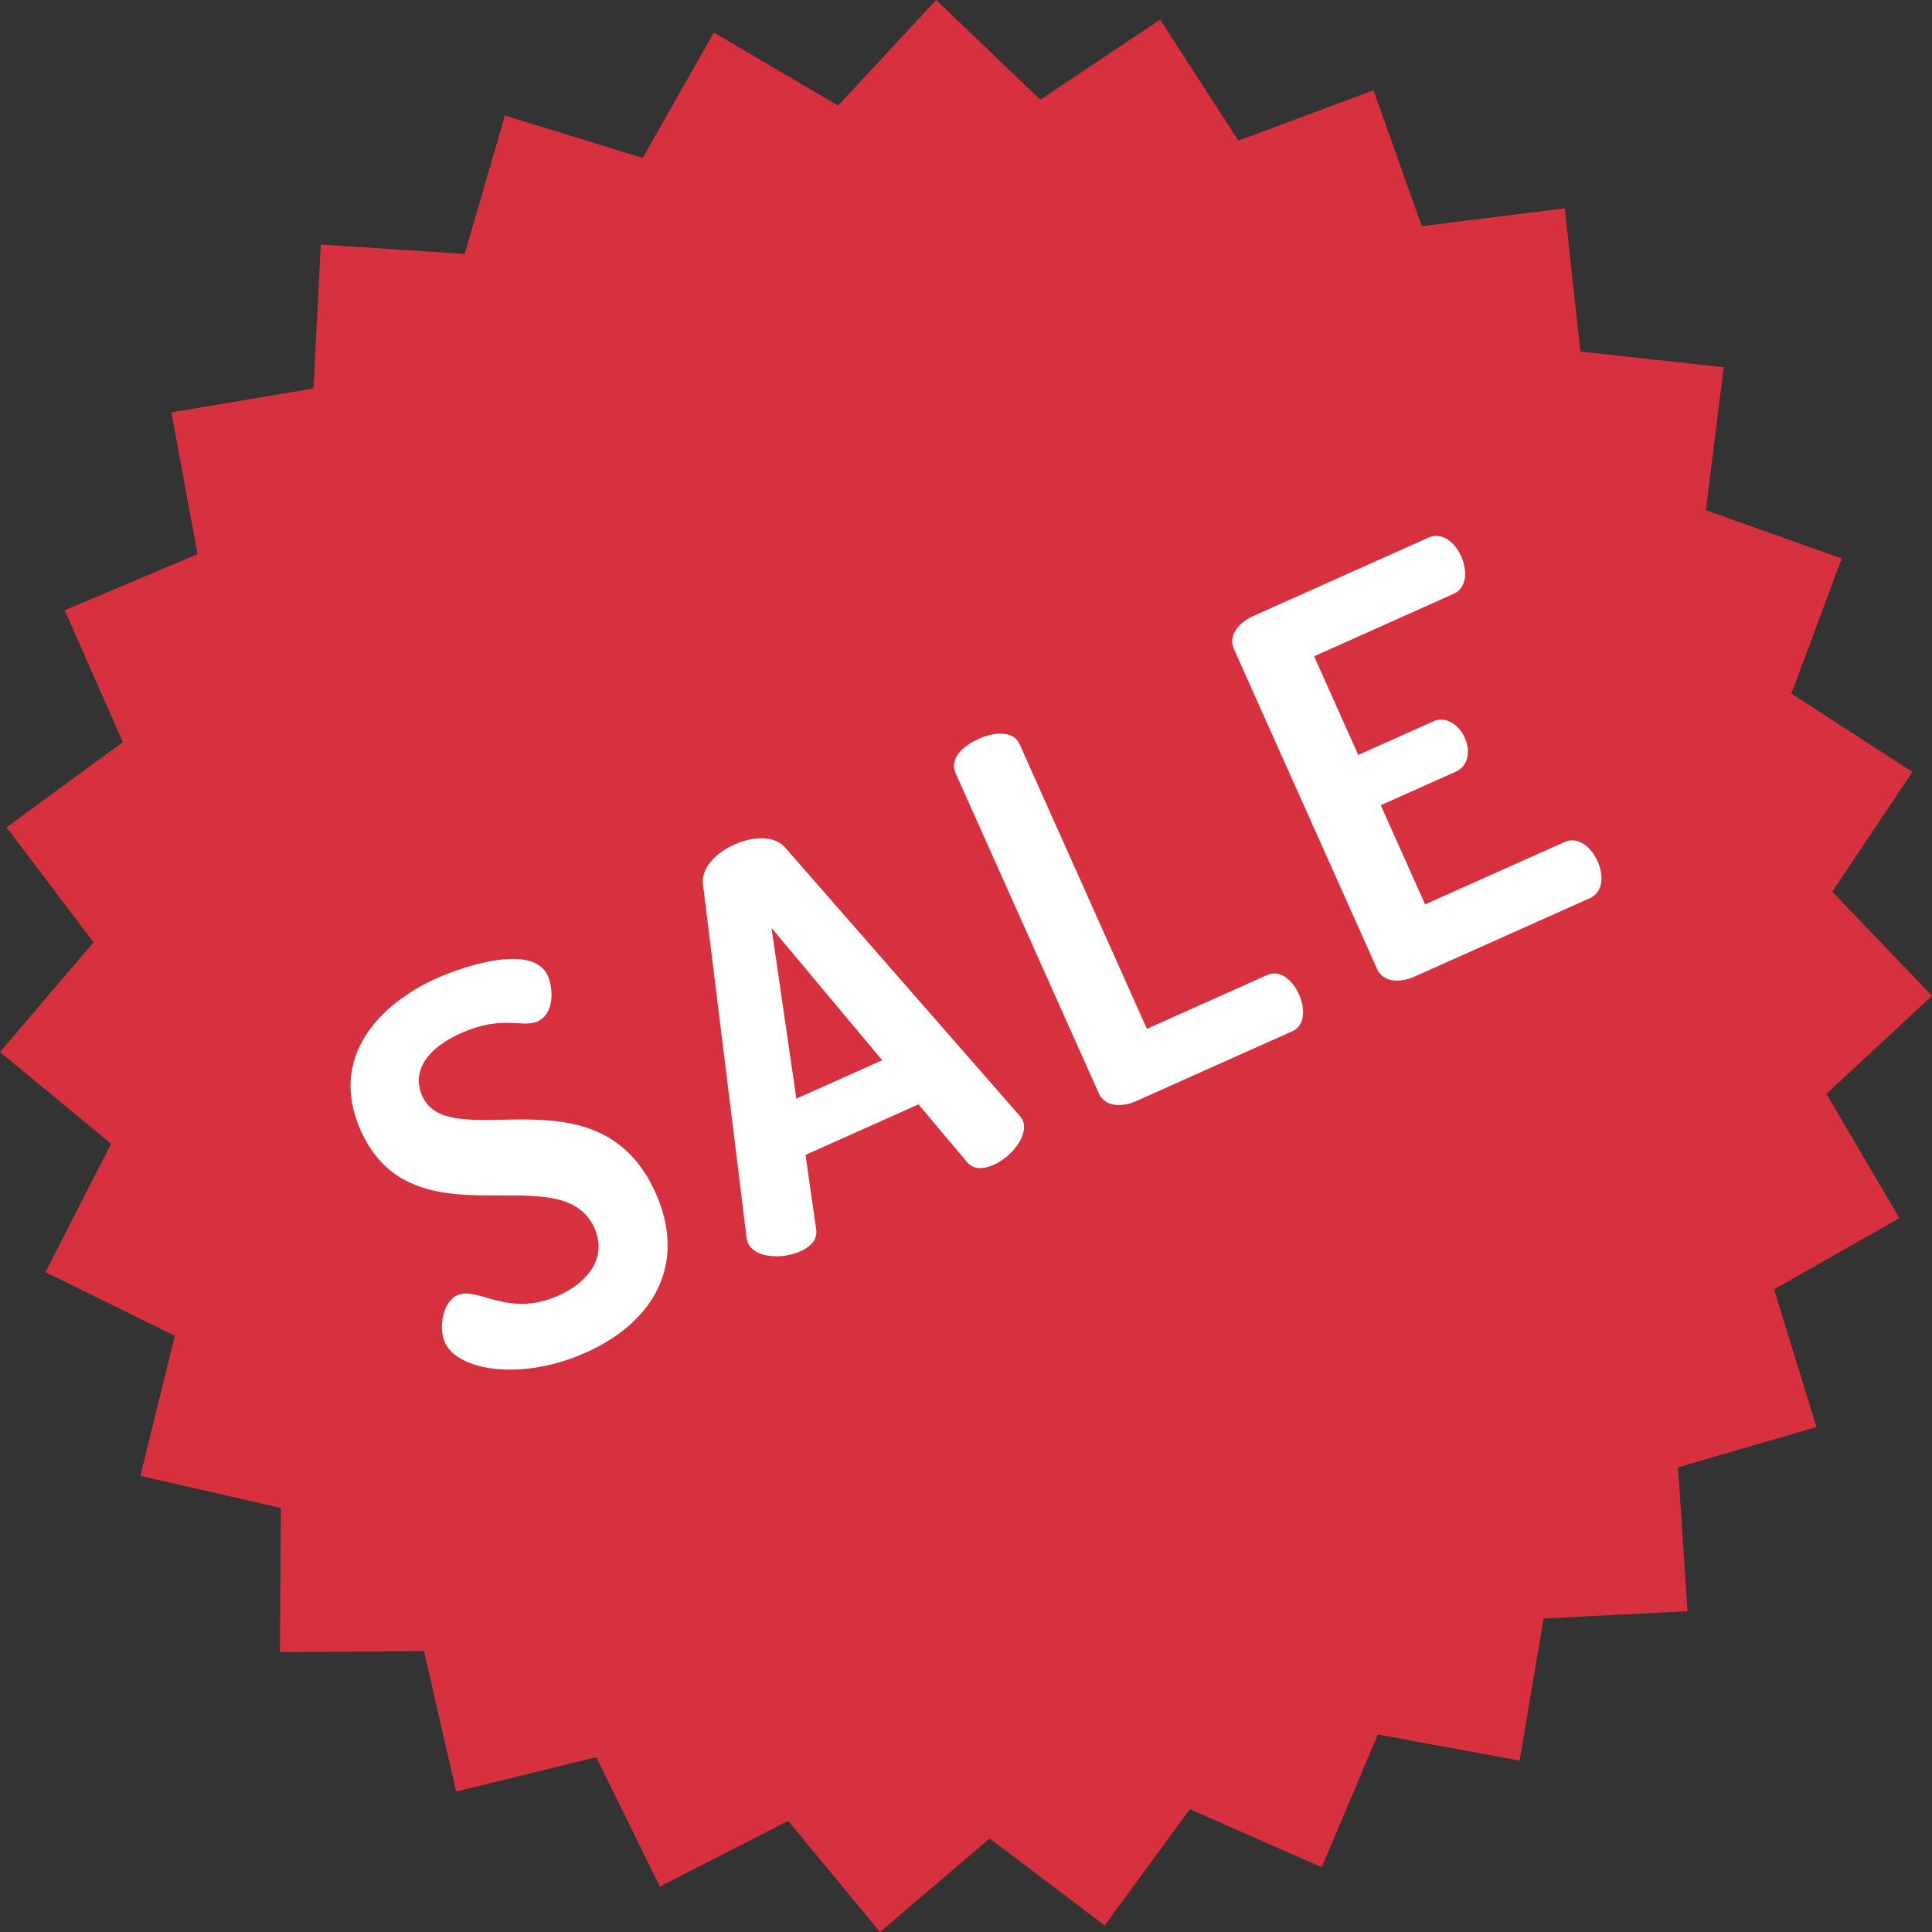 <svg width="48" height="48" viewBox="0 0 48 48" fill="none" xmlns="http://www.w3.org/2000/svg">
<rect x="0" y="0" width="48" height="48" fill="#333333" stroke="none"/>
<g clip-path="url(#clip0_614_534)">
<path d="M45.377 27.178L48 24.74L45.523 22.154L47.513 19.177L44.506 17.232L45.757 13.876L42.382 12.677L42.825 9.123L39.265 8.735L38.877 5.175L35.323 5.618L34.124 2.243L30.768 3.494L28.823 0.487L25.846 2.477L23.26 0L20.822 2.623L17.735 0.809L15.968 3.924L12.545 2.871L11.544 6.31L7.97 6.074L7.789 9.651L4.258 10.246L4.907 13.768L1.608 15.161L3.051 18.438L0.162 20.555L2.323 23.411L0 26.137L2.761 28.418L1.129 31.606L4.342 33.188L3.489 36.667L6.98 37.466L6.953 41.047L10.534 41.02L11.333 44.511L14.812 43.658L16.394 46.871L19.582 45.239L21.863 48L24.589 45.677L27.445 47.837L29.562 44.949L32.839 46.392L34.232 43.093L37.754 43.742L38.349 40.211L41.926 40.03L41.69 36.456L45.129 35.455L44.076 32.032L47.191 30.265L45.377 27.178Z" fill="#D7303E"/>
<path d="M14.767 30.51C13.944 28.671 10.263 30.995 8.963 28.09C8.147 26.264 9.436 24.938 10.845 24.307C11.568 23.984 13.251 23.437 13.612 24.246C13.738 24.528 13.794 25.18 13.353 25.377C12.973 25.547 12.483 25.207 11.454 25.668C10.571 26.062 10.228 26.642 10.491 27.231C11.171 28.75 14.869 26.464 16.288 29.638C17.072 31.39 16.253 32.845 14.561 33.602C12.956 34.32 11.368 34.059 11.051 33.349C10.897 33.005 10.986 32.348 11.365 32.178C11.868 31.953 12.621 32.749 13.871 32.19C14.606 31.861 15.096 31.245 14.767 30.51Z" fill="white"/>
<path d="M18.579 30.878C18.568 30.854 18.558 30.799 18.548 30.745L17.466 21.978C17.412 21.561 17.788 21.187 18.242 20.984C18.707 20.776 19.238 20.745 19.512 21.063L25.326 27.713C25.36 27.757 25.389 27.788 25.405 27.825C25.575 28.205 25.125 28.744 24.696 28.936C24.426 29.057 24.18 29.064 24.014 28.859L22.819 27.437L20.013 28.693L20.276 30.531C20.319 30.791 20.149 30.97 19.88 31.09C19.45 31.283 18.754 31.271 18.579 30.878ZM21.917 26.341L19.168 23.055L19.785 27.295L21.917 26.341Z" fill="white"/>
<path d="M28.224 27.358C27.869 27.517 27.45 27.499 27.301 27.168L23.738 19.202C23.585 18.859 23.911 18.536 24.316 18.355C24.708 18.18 25.178 18.146 25.331 18.489L28.494 25.561L31.485 24.223C31.803 24.081 32.116 24.352 32.275 24.708C32.428 25.051 32.428 25.478 32.109 25.62L28.224 27.358Z" fill="white"/>
<path d="M33.745 18.756L35.608 17.923C35.926 17.78 36.247 18.004 36.395 18.335C36.521 18.617 36.51 19.019 36.167 19.173L34.304 20.006L35.406 22.469L38.874 20.918C39.193 20.775 39.525 21.024 39.694 21.404C39.843 21.735 39.842 22.162 39.499 22.315L35.136 24.267C34.781 24.425 34.361 24.407 34.213 24.076L30.655 16.123C30.507 15.792 30.774 15.467 31.129 15.308L35.492 13.356C35.835 13.203 36.153 13.487 36.301 13.818C36.471 14.198 36.435 14.611 36.117 14.753L32.648 16.305L33.745 18.756Z" fill="white"/>
</g>
<defs>
<clipPath id="clip0_614_534">
<rect width="48" height="48" fill="white"/>
</clipPath>
</defs>
</svg>
